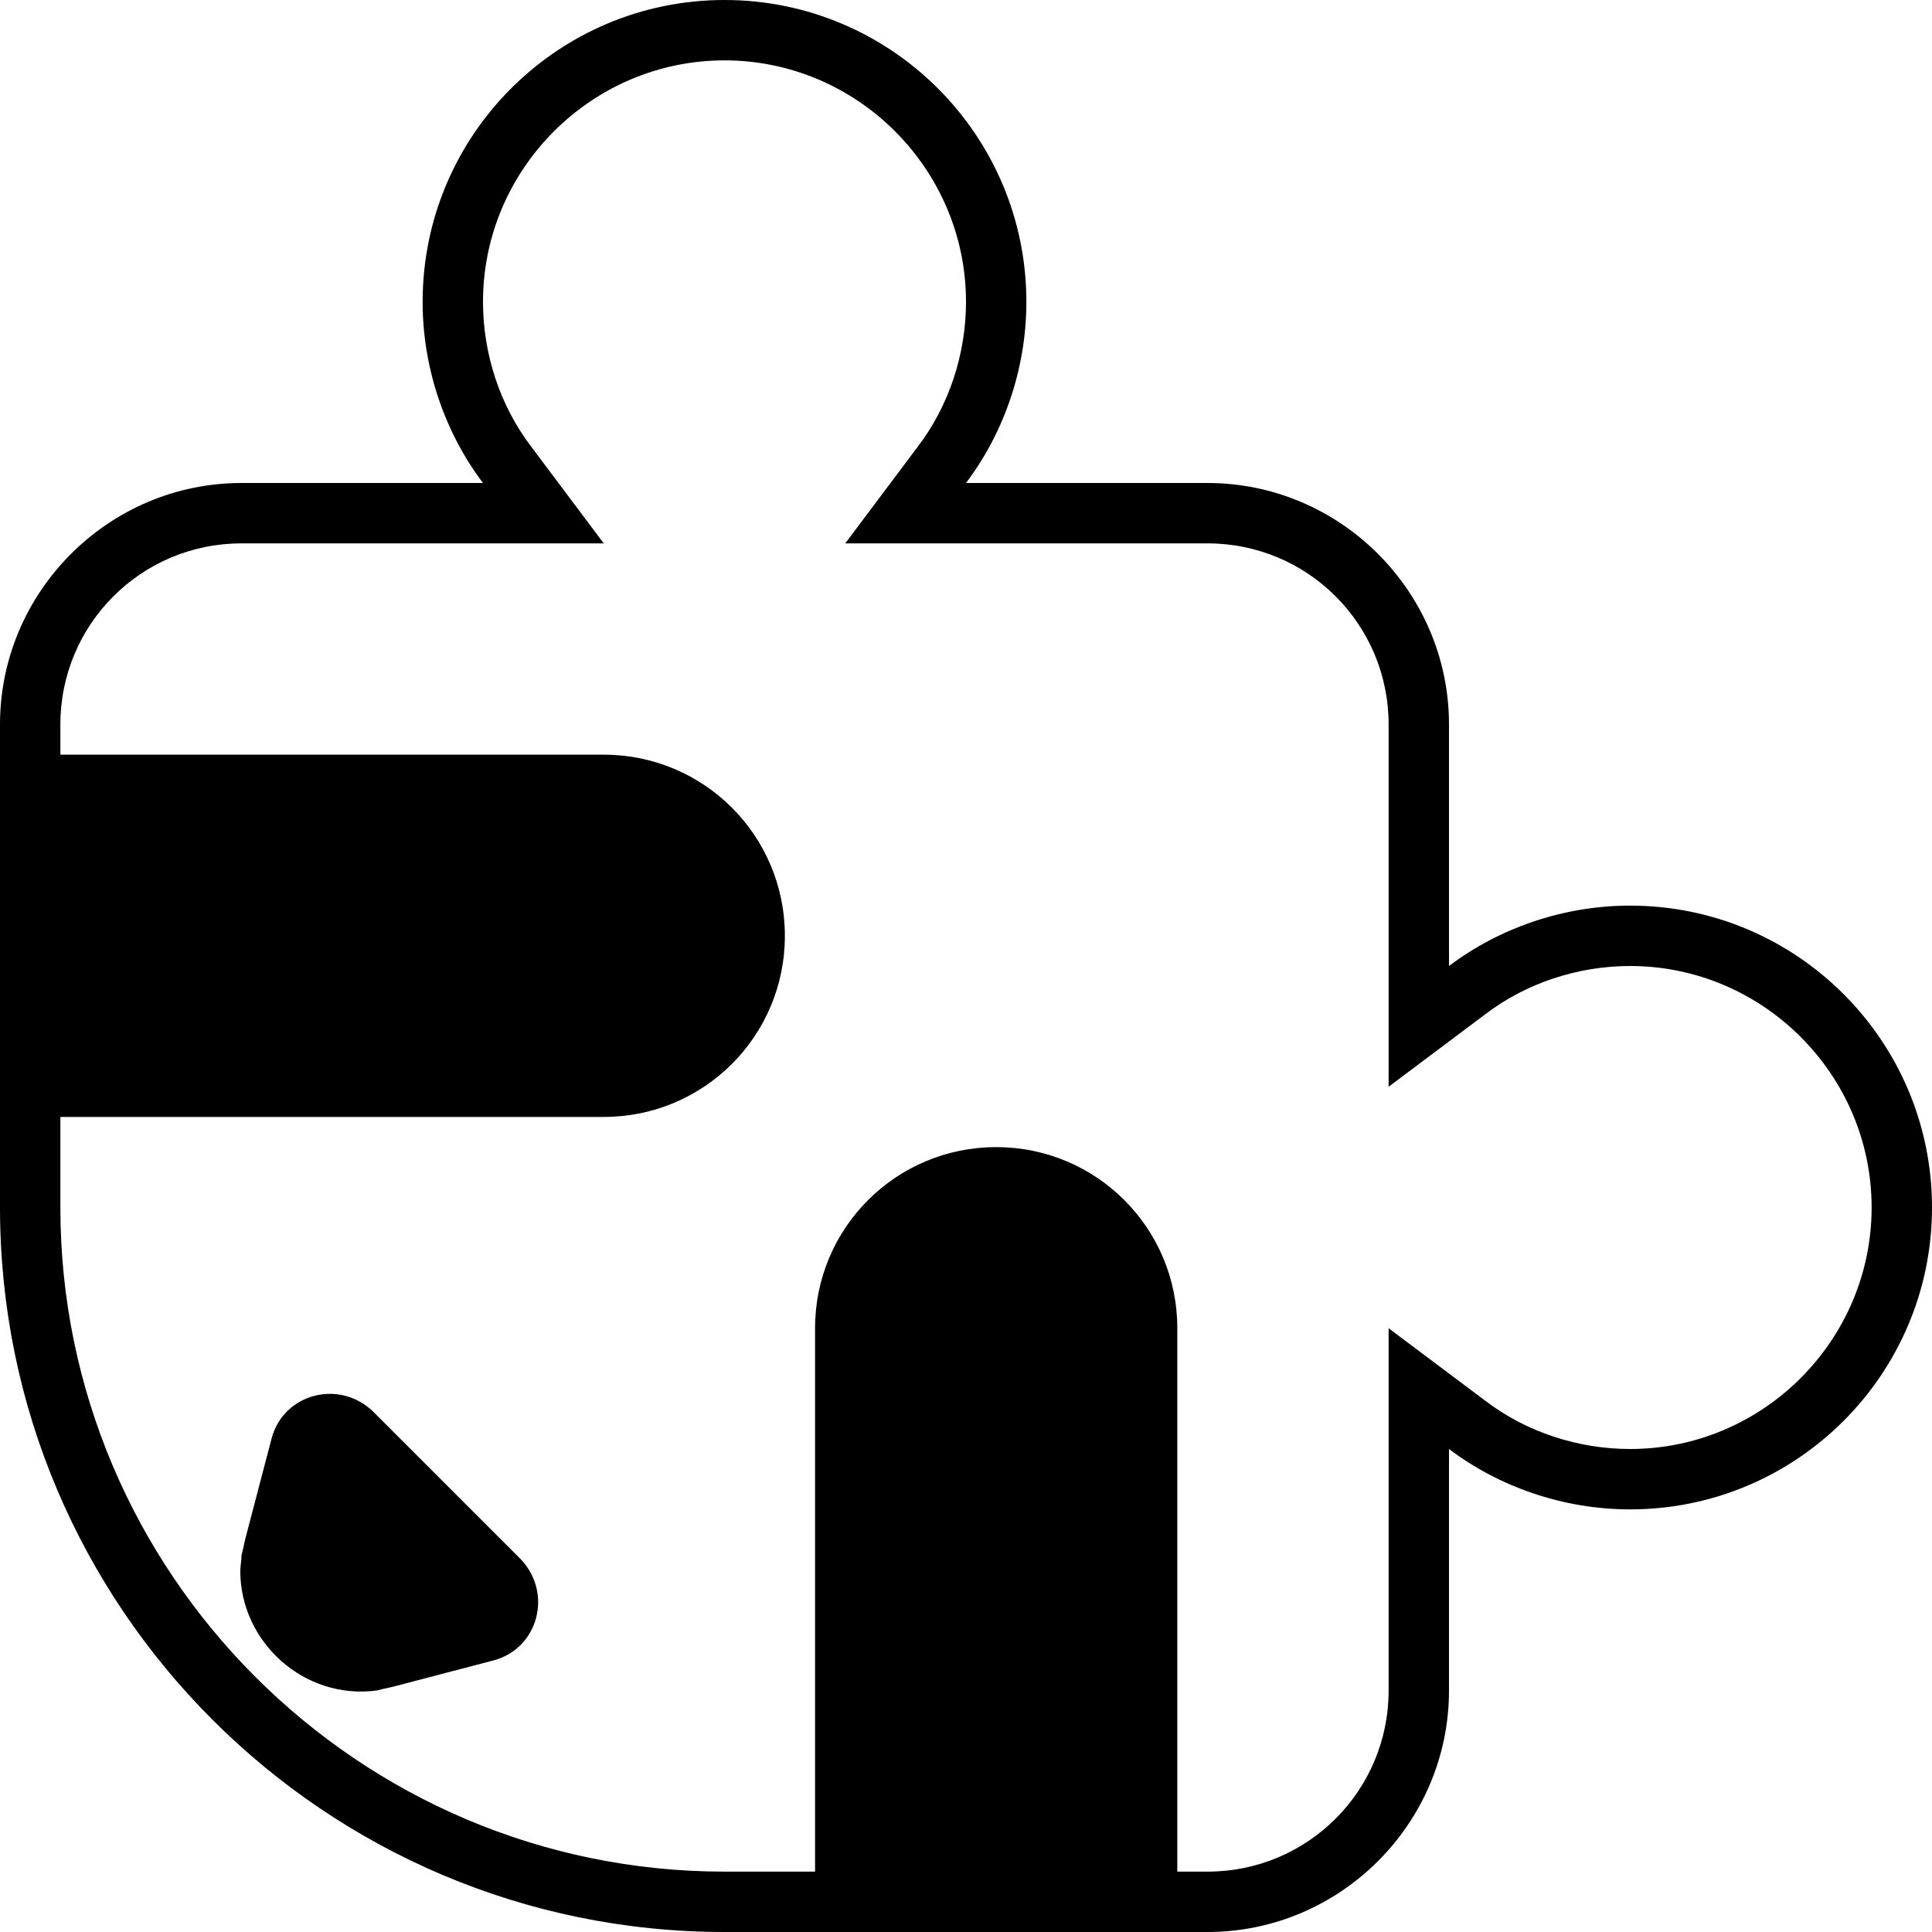 <?xml version="1.0" encoding="UTF-8"?><svg id="_레이어_2" xmlns="http://www.w3.org/2000/svg" viewBox="0 0 192 192"><g id="_레이어_2-2"><path d="M162,90c-6.72,0-13.08,2.28-18,6v-24c0-13.2-10.8-24-24-24h-24c3.72-4.92,6-11.28,6-18,0-16.56-13.44-30-30-30s-30,13.44-30,30c0,6.72,2.28,13.08,6,18h-24c-13.2,0-24,10.8-24,24v48c0,39.72,32.28,72,72,72h48c13.2,0,24-10.8,24-24v-24c4.92,3.72,11.28,6,18,6,16.56,0,30-13.44,30-30s-13.44-30-30-30ZM162,144c-5.16,0-10.32-1.68-14.4-4.8l-9.6-7.2v36c0,9.96-8.04,18-18,18h-3v-54c0-9.96-8.04-18-18-18s-18,8.04-18,18v54h-9c-36.36,0-66-29.64-66-66v-9h54c9.96,0,18-8.04,18-18s-8.04-18-18-18H6v-3c0-9.96,8.04-18,18-18h36l-7.2-9.6c-3.12-4.08-4.8-9.24-4.8-14.4,0-13.2,10.8-24,24-24s24,10.8,24,24c0,5.16-1.68,10.32-4.8,14.4l-7.2,9.6h36c9.96,0,18,8.04,18,18v36l9.6-7.2c4.08-3.12,9.24-4.8,14.4-4.8,13.2,0,24,10.8,24,24s-10.8,24-24,24Z"/><path d="M49.08,165l-10.08,2.64c-.6.12-1.08.24-1.56.36-7.2.96-13.56-4.8-13.56-11.88,0-.48.12-.96.12-1.56.12-.48.24-.96.36-1.56l2.64-10.08c1.2-4.44,6.72-5.88,10.08-2.64l14.64,14.64c3.24,3.36,1.8,8.88-2.64,10.08Z"/></g></svg>